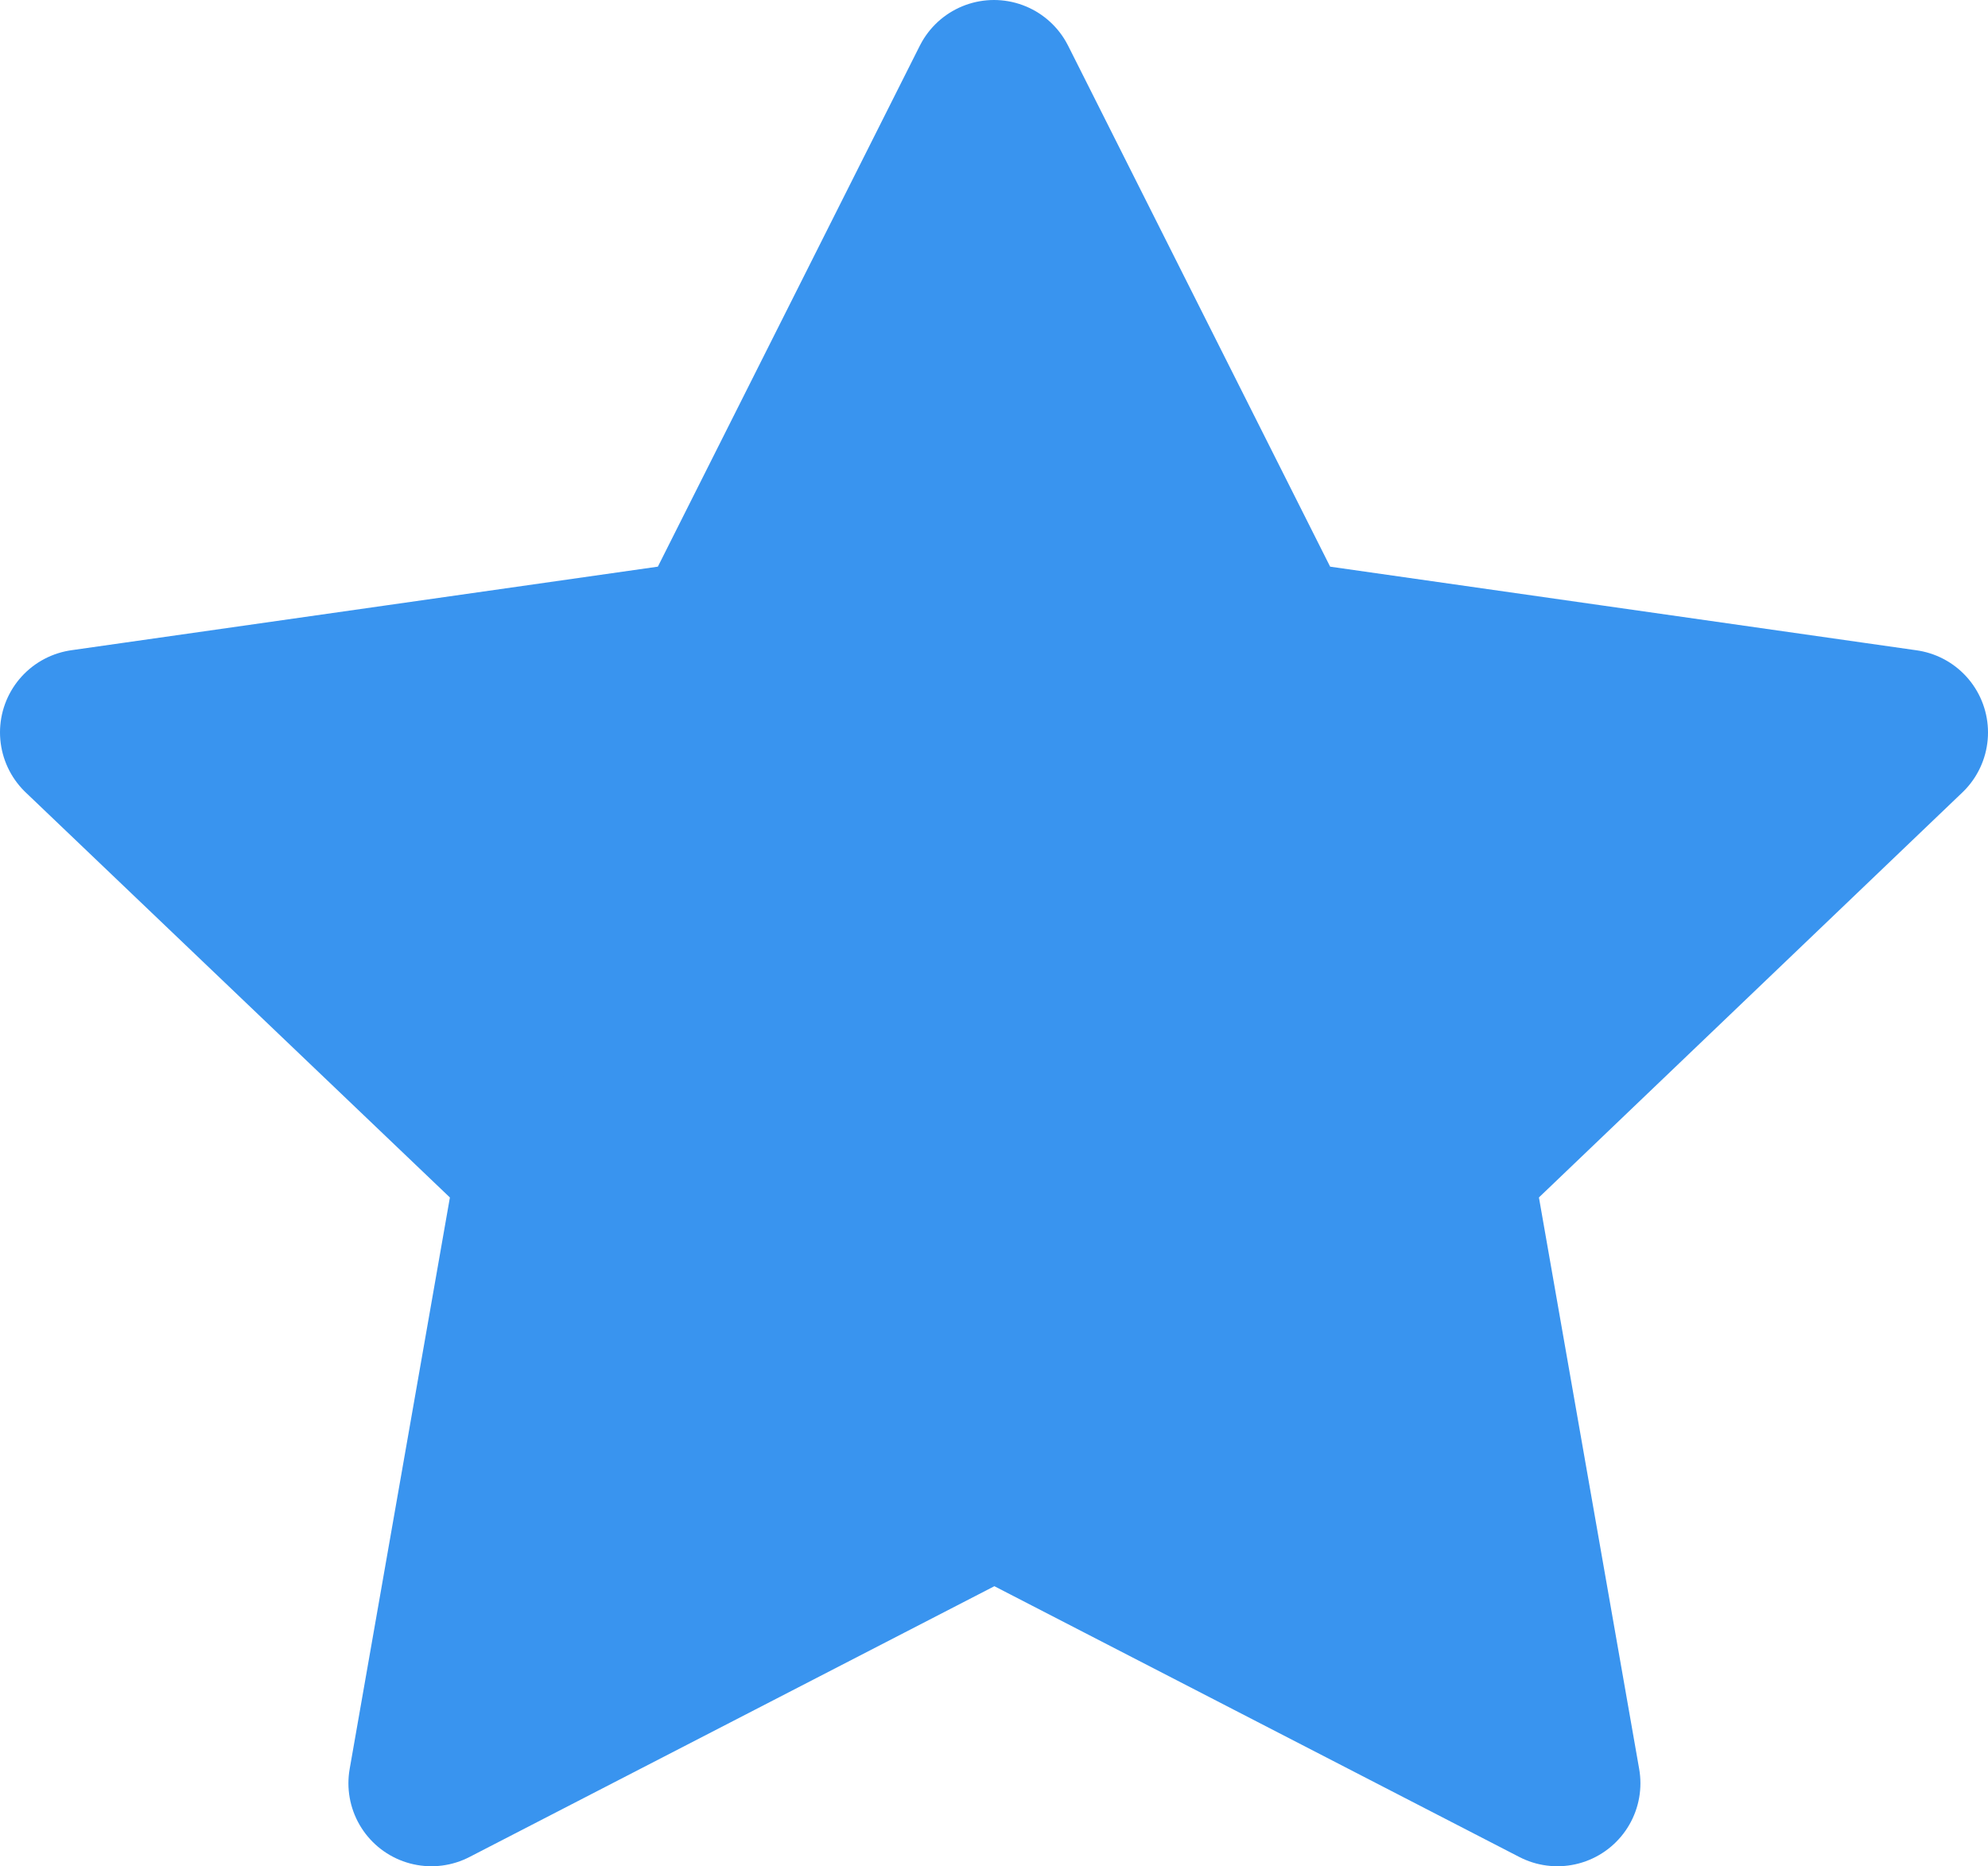 <svg xmlns="http://www.w3.org/2000/svg" width="23.953" height="22.489" viewBox="0 0 23.953 22.489"><defs><style>.a{fill:#3994ef;stroke:#3994ef;stroke-linecap:round;stroke-linejoin:round;stroke-width:2px;}</style></defs><g transform="translate(1 1)"><path class="a" d="M11.976,1l3.392,6.745,7.585,1.082-5.488,5.25,1.3,7.413-6.784-3.5-6.783,3.5,1.3-7.413L1,8.826,8.585,7.745Z" transform="translate(-1 -1)"/></g></svg>
